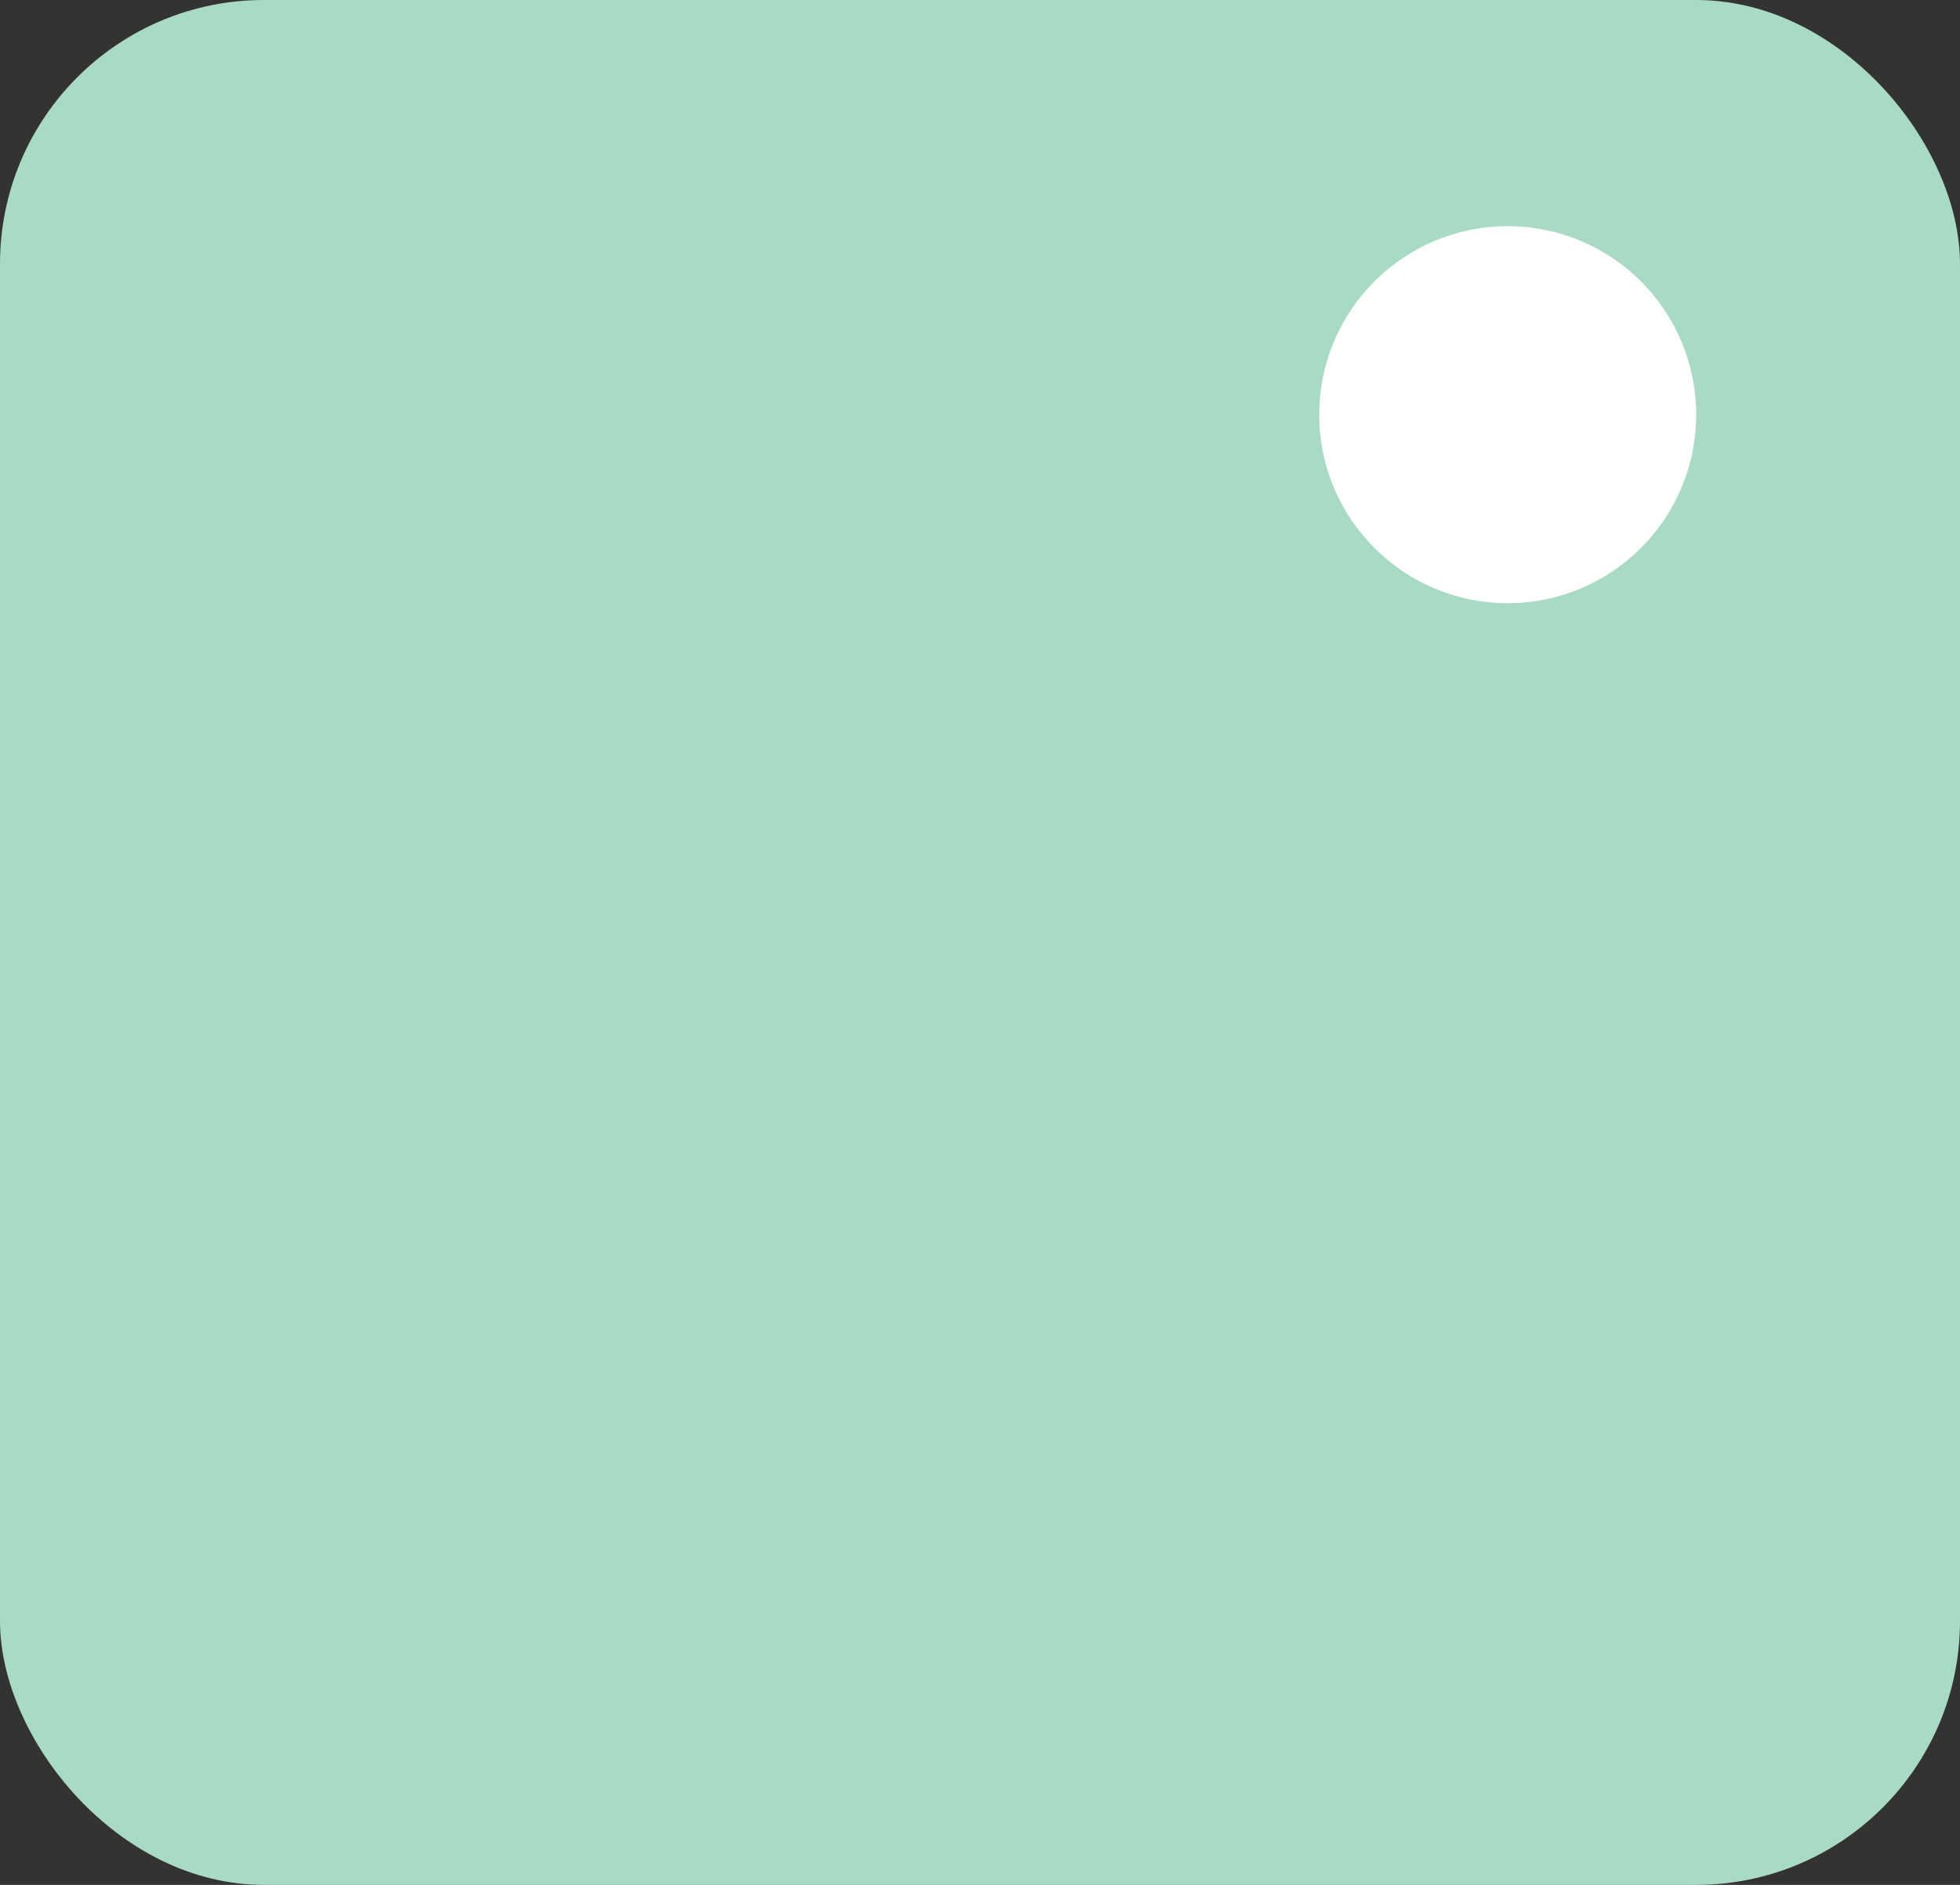 <?xml version="1.0" encoding="UTF-8"?> <svg xmlns="http://www.w3.org/2000/svg" width="52" height="50" viewBox="0 0 52 50" fill="none"><rect x="0" y="0" width="52" height="50" fill="#333333" stroke="none"/> <rect width="52" height="50" rx="7" fill="#A9DAC3"></rect> <circle cx="40" cy="11" r="5" fill="white"></circle> </svg> 